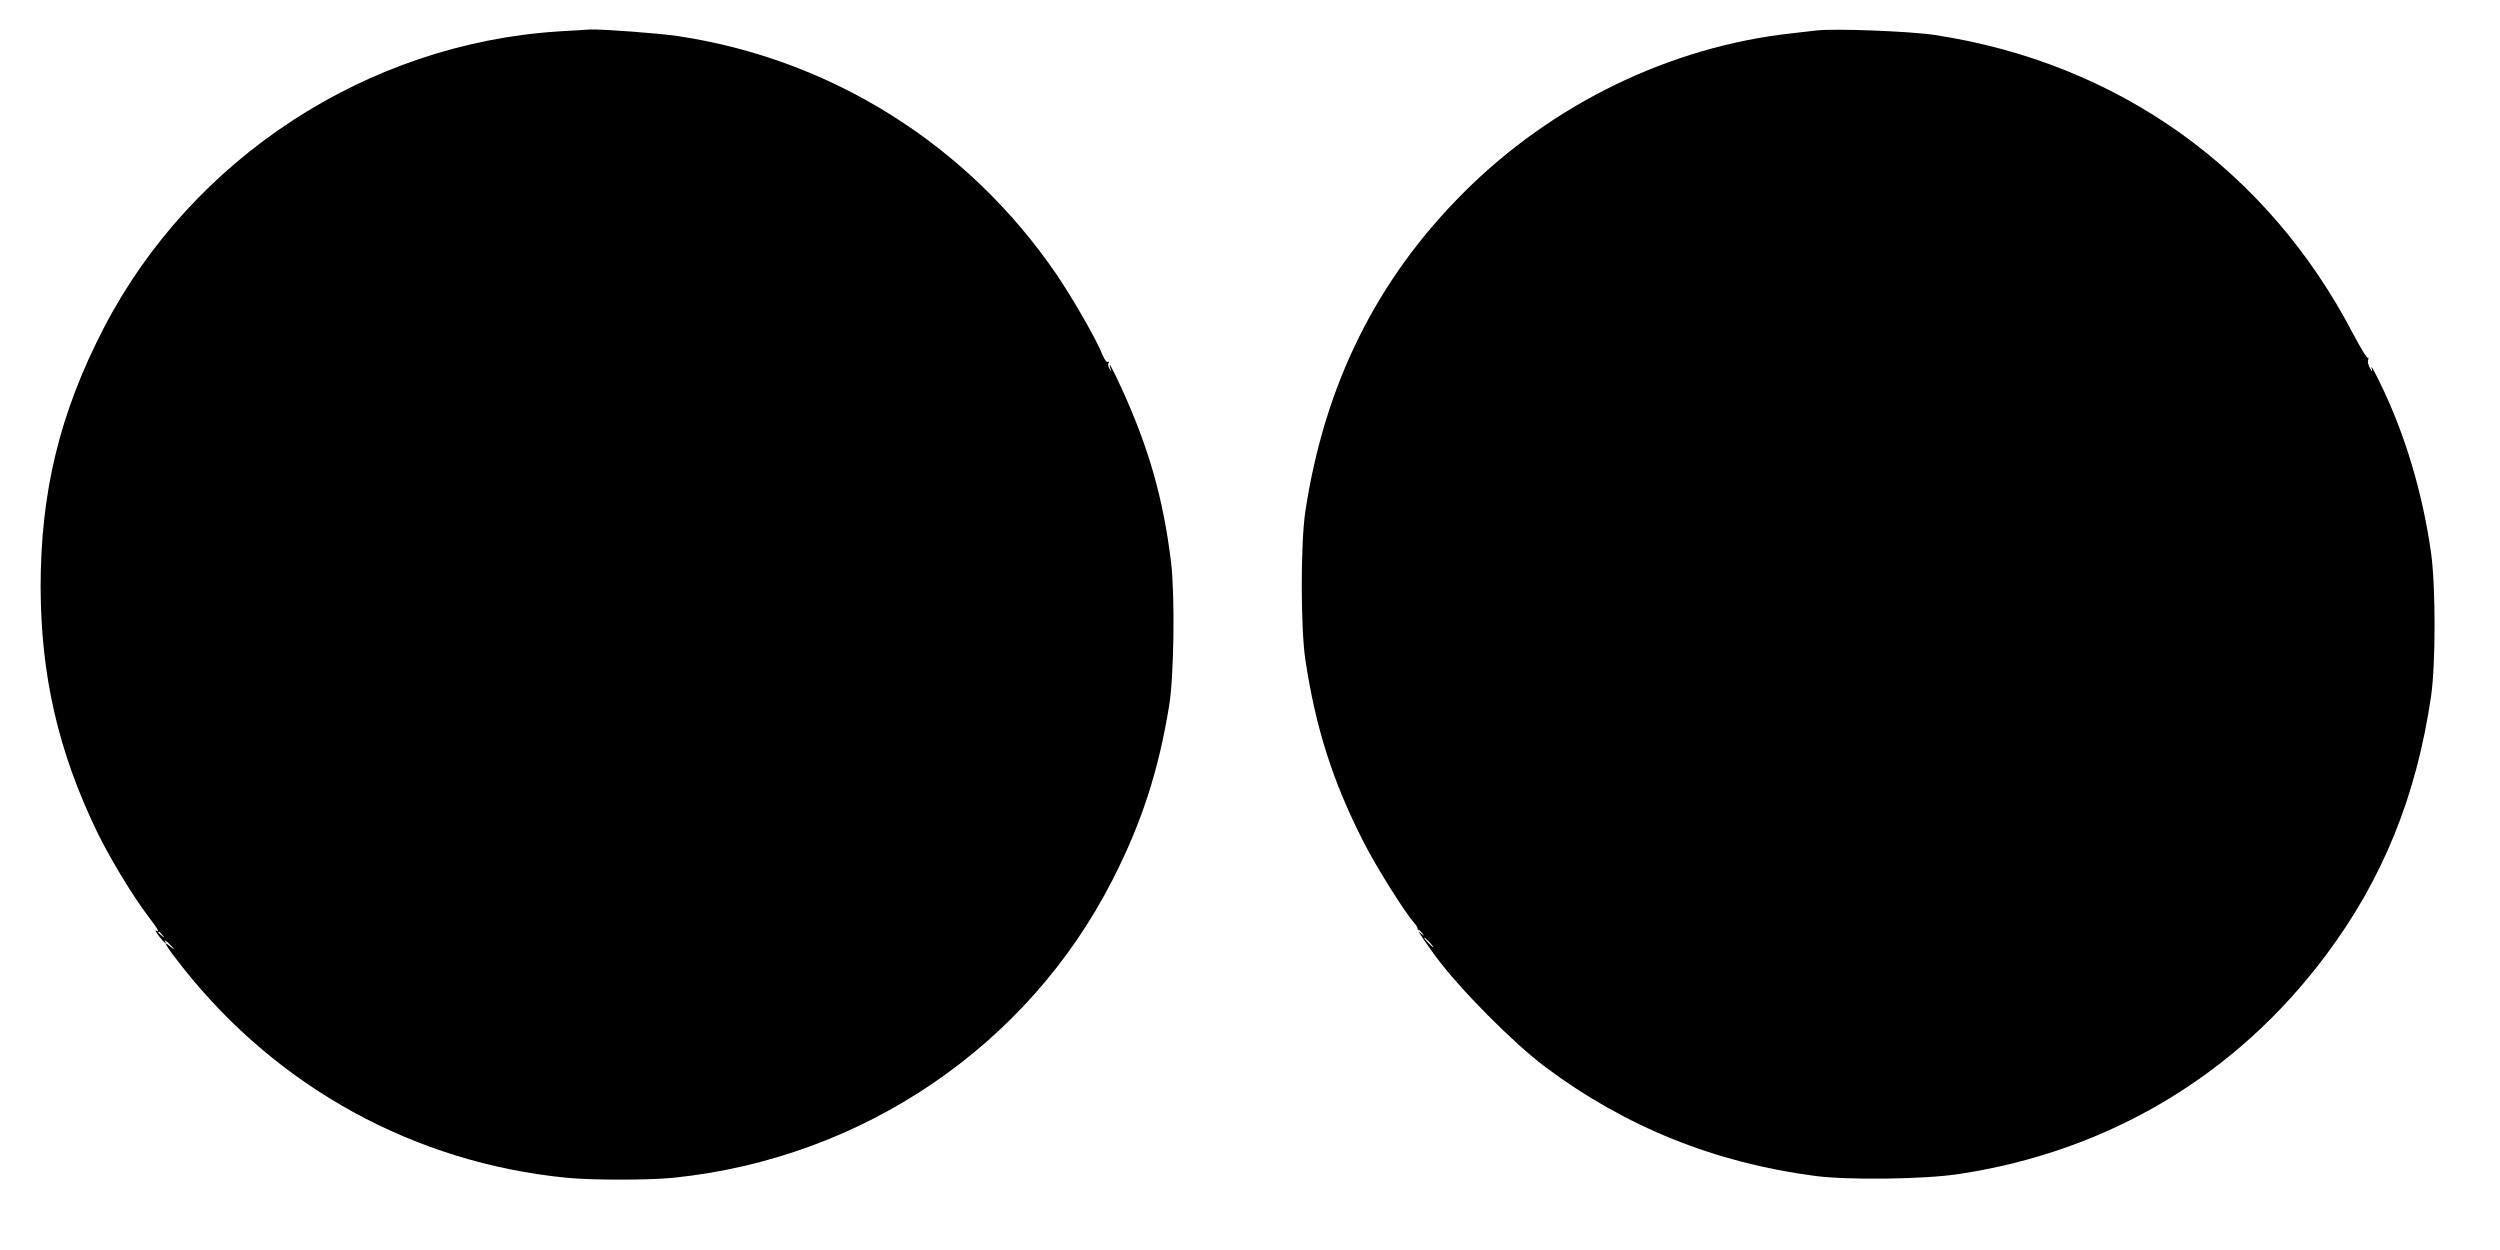 <?xml version="1.0" standalone="no"?>
<!DOCTYPE svg PUBLIC "-//W3C//DTD SVG 20010904//EN"
 "http://www.w3.org/TR/2001/REC-SVG-20010904/DTD/svg10.dtd">
<svg version="1.0" xmlns="http://www.w3.org/2000/svg"
 width="1280pt" height="640pt" viewBox="0 0 1280 640"
 preserveAspectRatio="xMidYMid meet">
<g transform="translate(0,640) scale(0.1,-0.1)"
fill="#000000" stroke="none">
<path d="M2858 6239 c-979 -63 -1876 -649 -2327 -1519 -225 -435 -323 -838
-323 -1325 1 -453 90 -841 287 -1250 66 -137 189 -340 268 -442 47 -62 57 -80
35 -67 -6 4 1 -9 16 -29 28 -36 45 -50 30 -24 -4 6 5 1 19 -12 15 -14 27 -27
27 -29 0 -3 -9 3 -20 13 -43 39 -16 -6 67 -110 487 -615 1186 -998 1962 -1075
130 -13 426 -13 551 0 967 100 1813 675 2246 1525 149 291 236 559 290 892 25
152 30 563 10 733 -40 328 -114 587 -254 893 -47 102 -70 145 -57 102 6 -18 5
-18 -5 -2 -6 9 -8 22 -4 29 4 6 3 8 -3 5 -6 -4 -18 11 -28 36 -31 78 -153 291
-237 414 -452 661 -1150 1100 -1936 1218 -100 15 -386 36 -452 34 -19 -1 -92
-6 -162 -10z m-2027 -4626 c13 -16 12 -17 -3 -4 -17 13 -22 21 -14 21 2 0 10
-8 17 -17z"/>
<path d="M9300 6244 c-19 -2 -78 -9 -130 -15 -621 -69 -1223 -362 -1675 -814
-447 -446 -714 -985 -812 -1636 -24 -164 -24 -588 0 -754 53 -353 141 -628
300 -939 65 -128 213 -362 258 -412 11 -12 19 -26 17 -31 -2 -6 40 -68 92
-139 123 -167 399 -445 562 -567 409 -306 868 -491 1383 -558 167 -22 560 -17
735 10 766 116 1420 506 1879 1121 291 389 463 813 538 1325 24 167 24 560 0
735 -43 304 -132 603 -256 859 -41 85 -57 111 -46 76 3 -11 -1 -7 -10 8 -9 16
-14 36 -10 45 3 9 3 13 -1 9 -4 -4 -37 50 -74 120 -439 844 -1204 1391 -2145
1534 -124 19 -512 34 -605 23z m-2019 -4621 c13 -16 12 -17 -3 -4 -10 7 -18
15 -18 17 0 8 8 3 21 -13z m39 -48 c13 -14 21 -25 18 -25 -2 0 -15 11 -28 25
-13 14 -21 25 -18 25 2 0 15 -11 28 -25z"/>
</g>
</svg>
